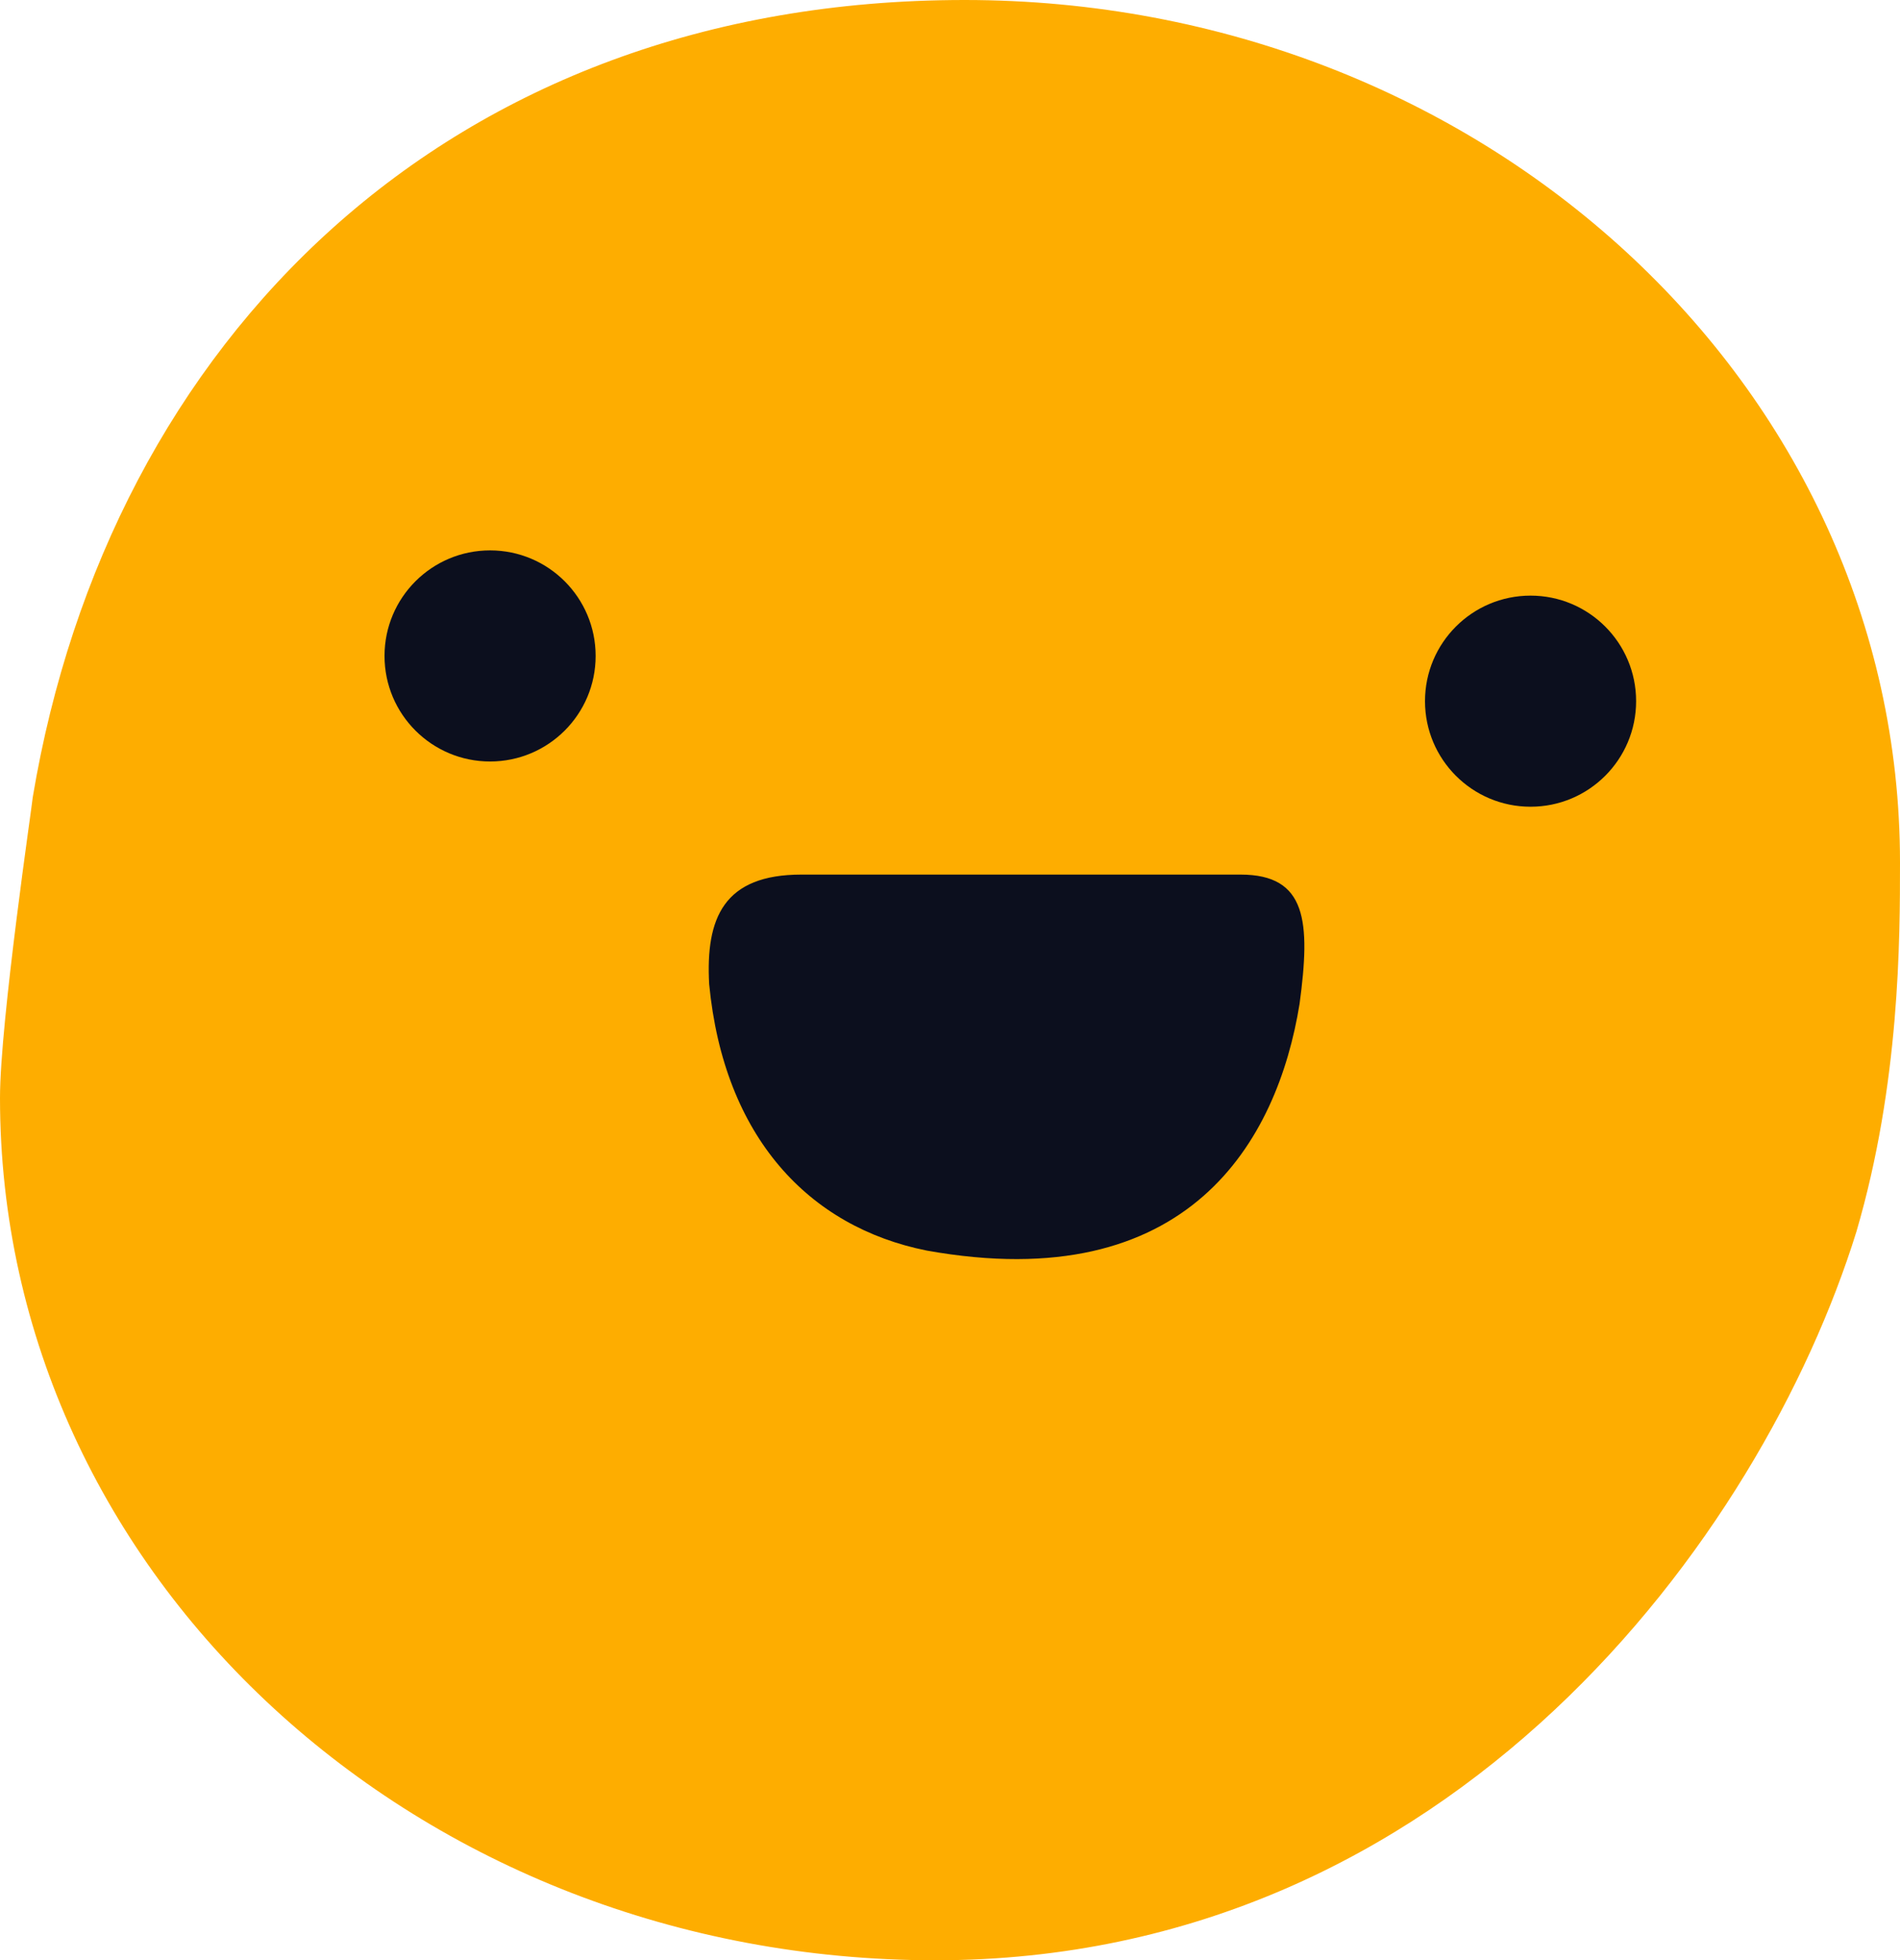 <?xml version="1.0" encoding="UTF-8"?> <svg xmlns="http://www.w3.org/2000/svg" xmlns:xlink="http://www.w3.org/1999/xlink" width="252px" height="260px" viewBox="0 0 252 260"> <title>dobr_smile_1 copy 2</title> <g id="Мудборд" stroke="none" stroke-width="1" fill="none" fill-rule="evenodd"> <g id="Artboard" transform="translate(-4, 0)" fill-rule="nonzero"> <g id="dobr_smile_1-copy-2" transform="translate(4, 0)"> <path d="M252,114.381 C252,50.943 196.483,0 127.931,0 C59.379,0 14.483,45.176 4.345,105.73 C4.345,106.211 0,135.527 0,145.619 C0,209.057 55.517,260 124.069,260 C192.621,260 233.655,203.771 246.207,163.401 C252,143.697 252,124.473 252,114.381 Z" id="Path" fill="#FEAD00"></path> <circle id="Oval" fill="#0C0F1E" cx="65" cy="87" r="14"></circle> <circle id="Oval" fill="#0C0F1E" cx="203" cy="93" r="14"></circle> <path d="M106.294,116 C120.976,116 150.34,116 164.533,116 C173.342,116 173.832,122.234 172.364,133.143 C169.427,151.325 157.681,172.104 122.934,165.871 C107.273,162.754 96.016,150.806 94.059,130.546 C93.569,121.714 96.016,116 106.294,116 Z" id="Path" fill="#0C0F1E"></path> </g> </g> </g> </svg> 